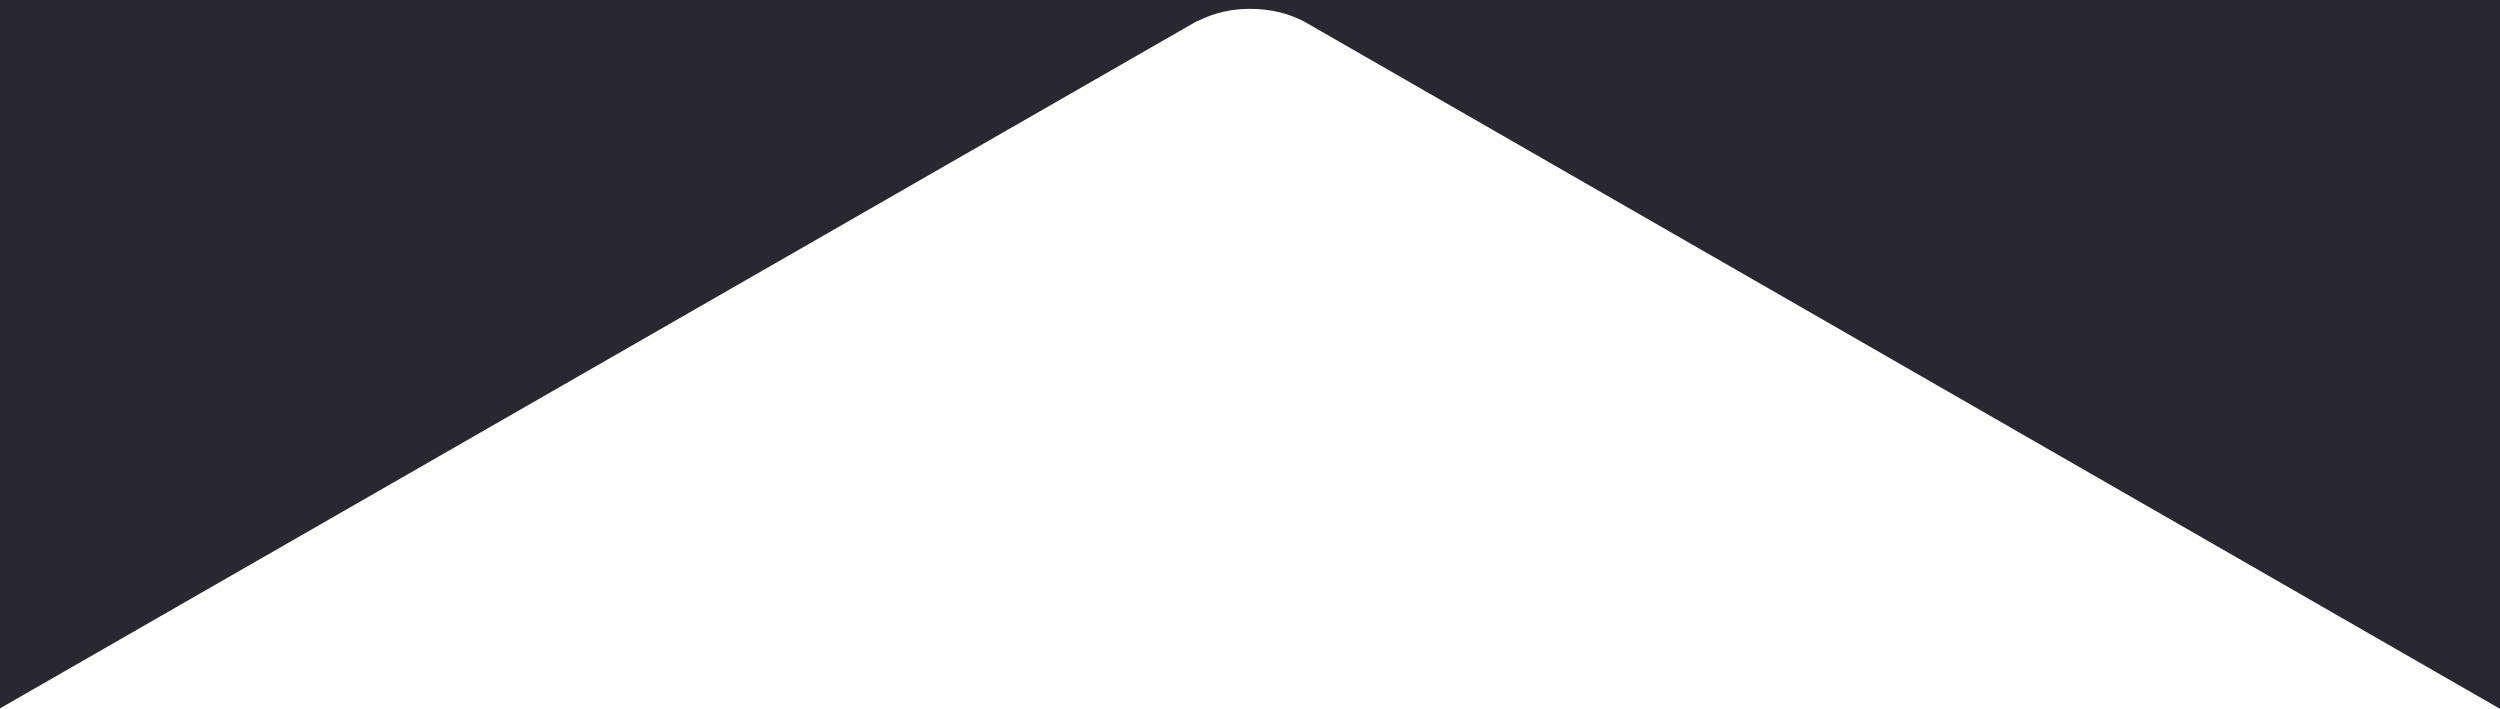<?xml version="1.0" encoding="utf-8"?>
<!-- Generator: Adobe Illustrator 16.0.4, SVG Export Plug-In . SVG Version: 6.00 Build 0)  -->
<!DOCTYPE svg PUBLIC "-//W3C//DTD SVG 1.1//EN" "http://www.w3.org/Graphics/SVG/1.1/DTD/svg11.dtd">
<svg version="1.1" id="Layer_1" xmlns:x="http://ns.adobe.com/Extensibility/1.0/" xmlns:i="http://ns.adobe.com/AdobeIllustrator/10.0/" xmlns:graph="http://ns.adobe.com/Graphs/1.0/"
	 xmlns="http://www.w3.org/2000/svg" xmlns:xlink="http://www.w3.org/1999/xlink" xmlns:a="http://ns.adobe.com/AdobeSVGViewerExtensions/3.0/"
	 x="0px" y="0px" width="191.4px" height="54.268px" viewBox="0 0 191.4 54.268" enable-background="new 0 0 191.4 54.268"
	 xml:space="preserve">
<path fill="#292831" d="M91.699,1.612c1.213-0.623,2.553-0.935,4.019-0.935c1.463,0,2.82,0.312,4.065,0.935L191.4,54.268V0H0v54.232
	l91.649-52.62H91.699z"/>
</svg>
